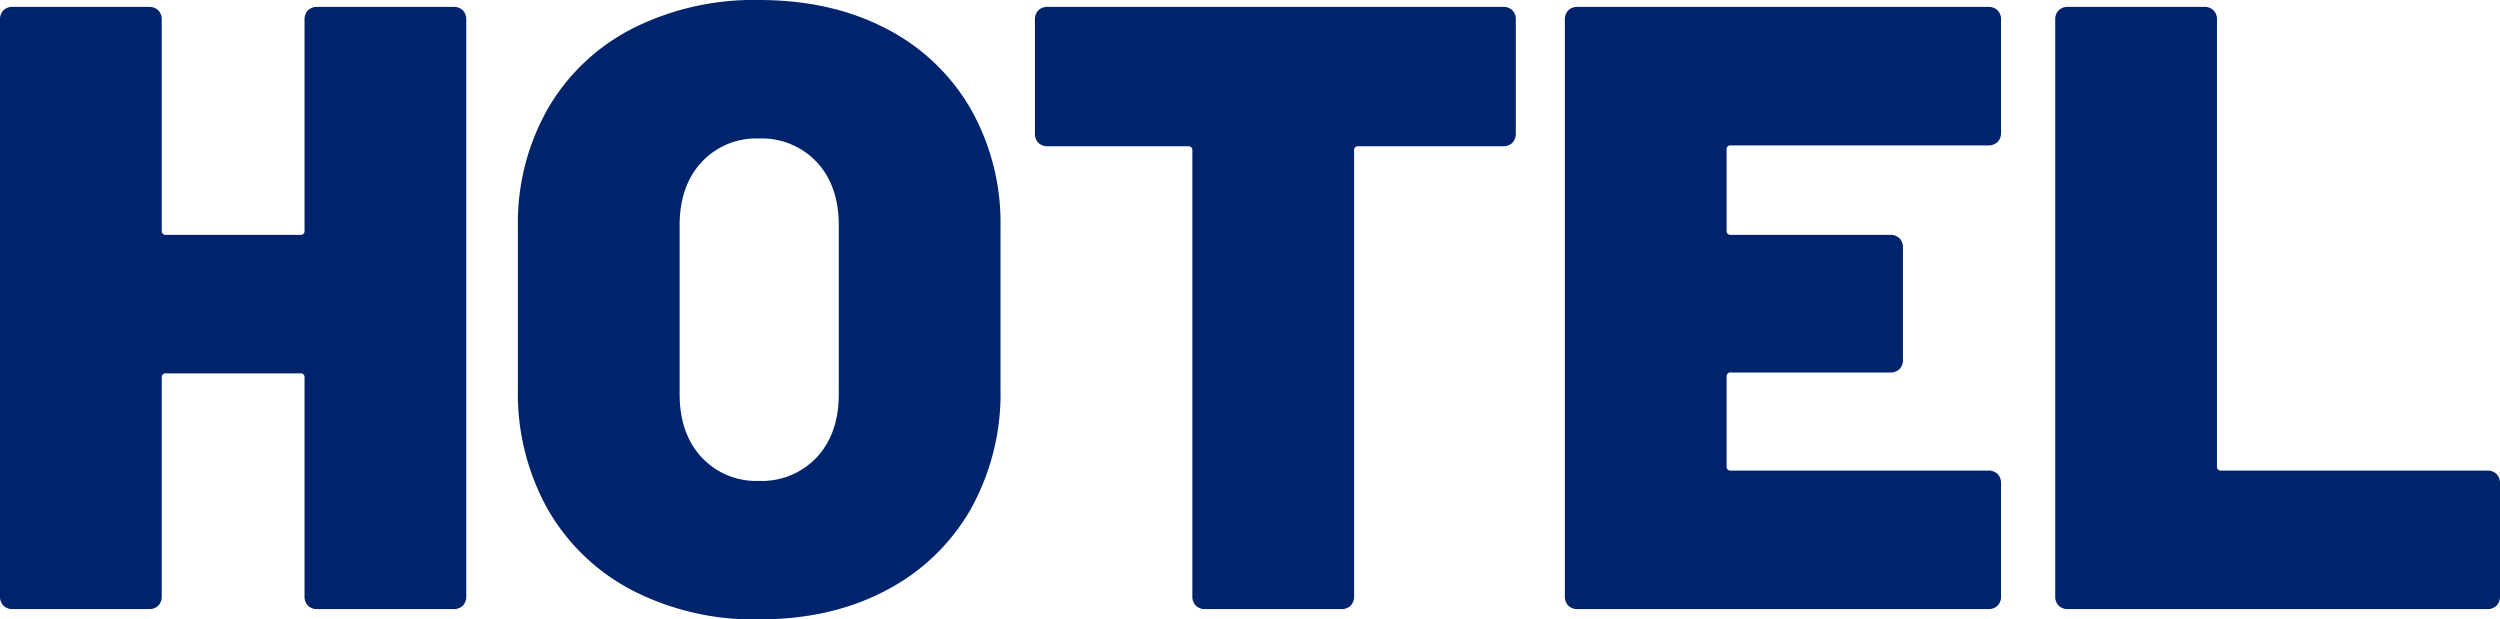 <svg xmlns="http://www.w3.org/2000/svg" width="464.96" height="115.2" viewBox="0 0 464.96 115.2">
  <path id="パス_2104" data-name="パス 2104" d="M-174.16-109.6a2.378,2.378,0,0,1,.64-1.76,2.378,2.378,0,0,1,1.76-.64h25.28a2.378,2.378,0,0,1,1.76.64,2.378,2.378,0,0,1,.64,1.76V-2.4a2.378,2.378,0,0,1-.64,1.76,2.378,2.378,0,0,1-1.76.64h-25.28a2.378,2.378,0,0,1-1.76-.64,2.378,2.378,0,0,1-.64-1.76V-43.04a.707.707,0,0,0-.8-.8h-24.96a.707.707,0,0,0-.8.8V-2.4a2.378,2.378,0,0,1-.64,1.76,2.378,2.378,0,0,1-1.76.64H-228.4a2.378,2.378,0,0,1-1.76-.64,2.378,2.378,0,0,1-.64-1.76V-109.6a2.378,2.378,0,0,1,.64-1.76,2.378,2.378,0,0,1,1.76-.64h25.28a2.378,2.378,0,0,1,1.76.64,2.378,2.378,0,0,1,.64,1.76v39.2a.707.707,0,0,0,.8.8h24.96a.707.707,0,0,0,.8-.8ZM-89.68,1.92a49.5,49.5,0,0,1-23.44-5.36,38.607,38.607,0,0,1-15.76-15.04,44.085,44.085,0,0,1-5.6-22.48V-71.04a43.009,43.009,0,0,1,5.6-22.08A38.235,38.235,0,0,1-113.12-108a50.112,50.112,0,0,1,23.44-5.28q13.44,0,23.6,5.28A38.235,38.235,0,0,1-50.32-93.12a43.009,43.009,0,0,1,5.6,22.08v30.08a44.085,44.085,0,0,1-5.6,22.48A38.607,38.607,0,0,1-66.08-3.44Q-76.24,1.92-89.68,1.92Zm0-25.76a14.03,14.03,0,0,0,10.8-4.4Q-74.8-32.64-74.8-40V-71.36q0-7.36-4.08-11.76a14.03,14.03,0,0,0-10.8-4.4,13.839,13.839,0,0,0-10.64,4.4q-4.08,4.4-4.08,11.76V-40q0,7.36,4.08,11.76A13.839,13.839,0,0,0-89.68-23.84ZM48.72-112a2.378,2.378,0,0,1,1.76.64,2.378,2.378,0,0,1,.64,1.76v21.12a2.378,2.378,0,0,1-.64,1.76,2.378,2.378,0,0,1-1.76.64H21.84a.707.707,0,0,0-.8.8V-2.4A2.378,2.378,0,0,1,20.4-.64,2.378,2.378,0,0,1,18.64,0H-6.64A2.378,2.378,0,0,1-8.4-.64,2.378,2.378,0,0,1-9.04-2.4V-85.28a.707.707,0,0,0-.8-.8H-35.92a2.378,2.378,0,0,1-1.76-.64,2.378,2.378,0,0,1-.64-1.76V-109.6a2.378,2.378,0,0,1,.64-1.76,2.378,2.378,0,0,1,1.76-.64Zm92.64,23.36a2.378,2.378,0,0,1-.64,1.76,2.378,2.378,0,0,1-1.76.64H91.12a.707.707,0,0,0-.8.8V-70.4a.707.707,0,0,0,.8.8h29.6a2.378,2.378,0,0,1,1.76.64,2.378,2.378,0,0,1,.64,1.76v20.8a2.378,2.378,0,0,1-.64,1.76,2.378,2.378,0,0,1-1.76.64H91.12a.707.707,0,0,0-.8.8v16.64a.707.707,0,0,0,.8.8h47.84a2.378,2.378,0,0,1,1.76.64,2.378,2.378,0,0,1,.64,1.76V-2.4a2.378,2.378,0,0,1-.64,1.76,2.378,2.378,0,0,1-1.76.64H62.64a2.378,2.378,0,0,1-1.76-.64,2.378,2.378,0,0,1-.64-1.76V-109.6a2.378,2.378,0,0,1,.64-1.76,2.378,2.378,0,0,1,1.76-.64h76.32a2.378,2.378,0,0,1,1.76.64,2.378,2.378,0,0,1,.64,1.76ZM153.84,0a2.378,2.378,0,0,1-1.76-.64,2.378,2.378,0,0,1-.64-1.76V-109.6a2.378,2.378,0,0,1,.64-1.76,2.378,2.378,0,0,1,1.76-.64h25.28a2.378,2.378,0,0,1,1.76.64,2.378,2.378,0,0,1,.64,1.76v83.04a.707.707,0,0,0,.8.8h49.44a2.378,2.378,0,0,1,1.76.64,2.378,2.378,0,0,1,.64,1.76V-2.4a2.378,2.378,0,0,1-.64,1.76,2.378,2.378,0,0,1-1.76.64Z" transform="translate(230.8 113.28)" fill="#00246c"/>
</svg>
